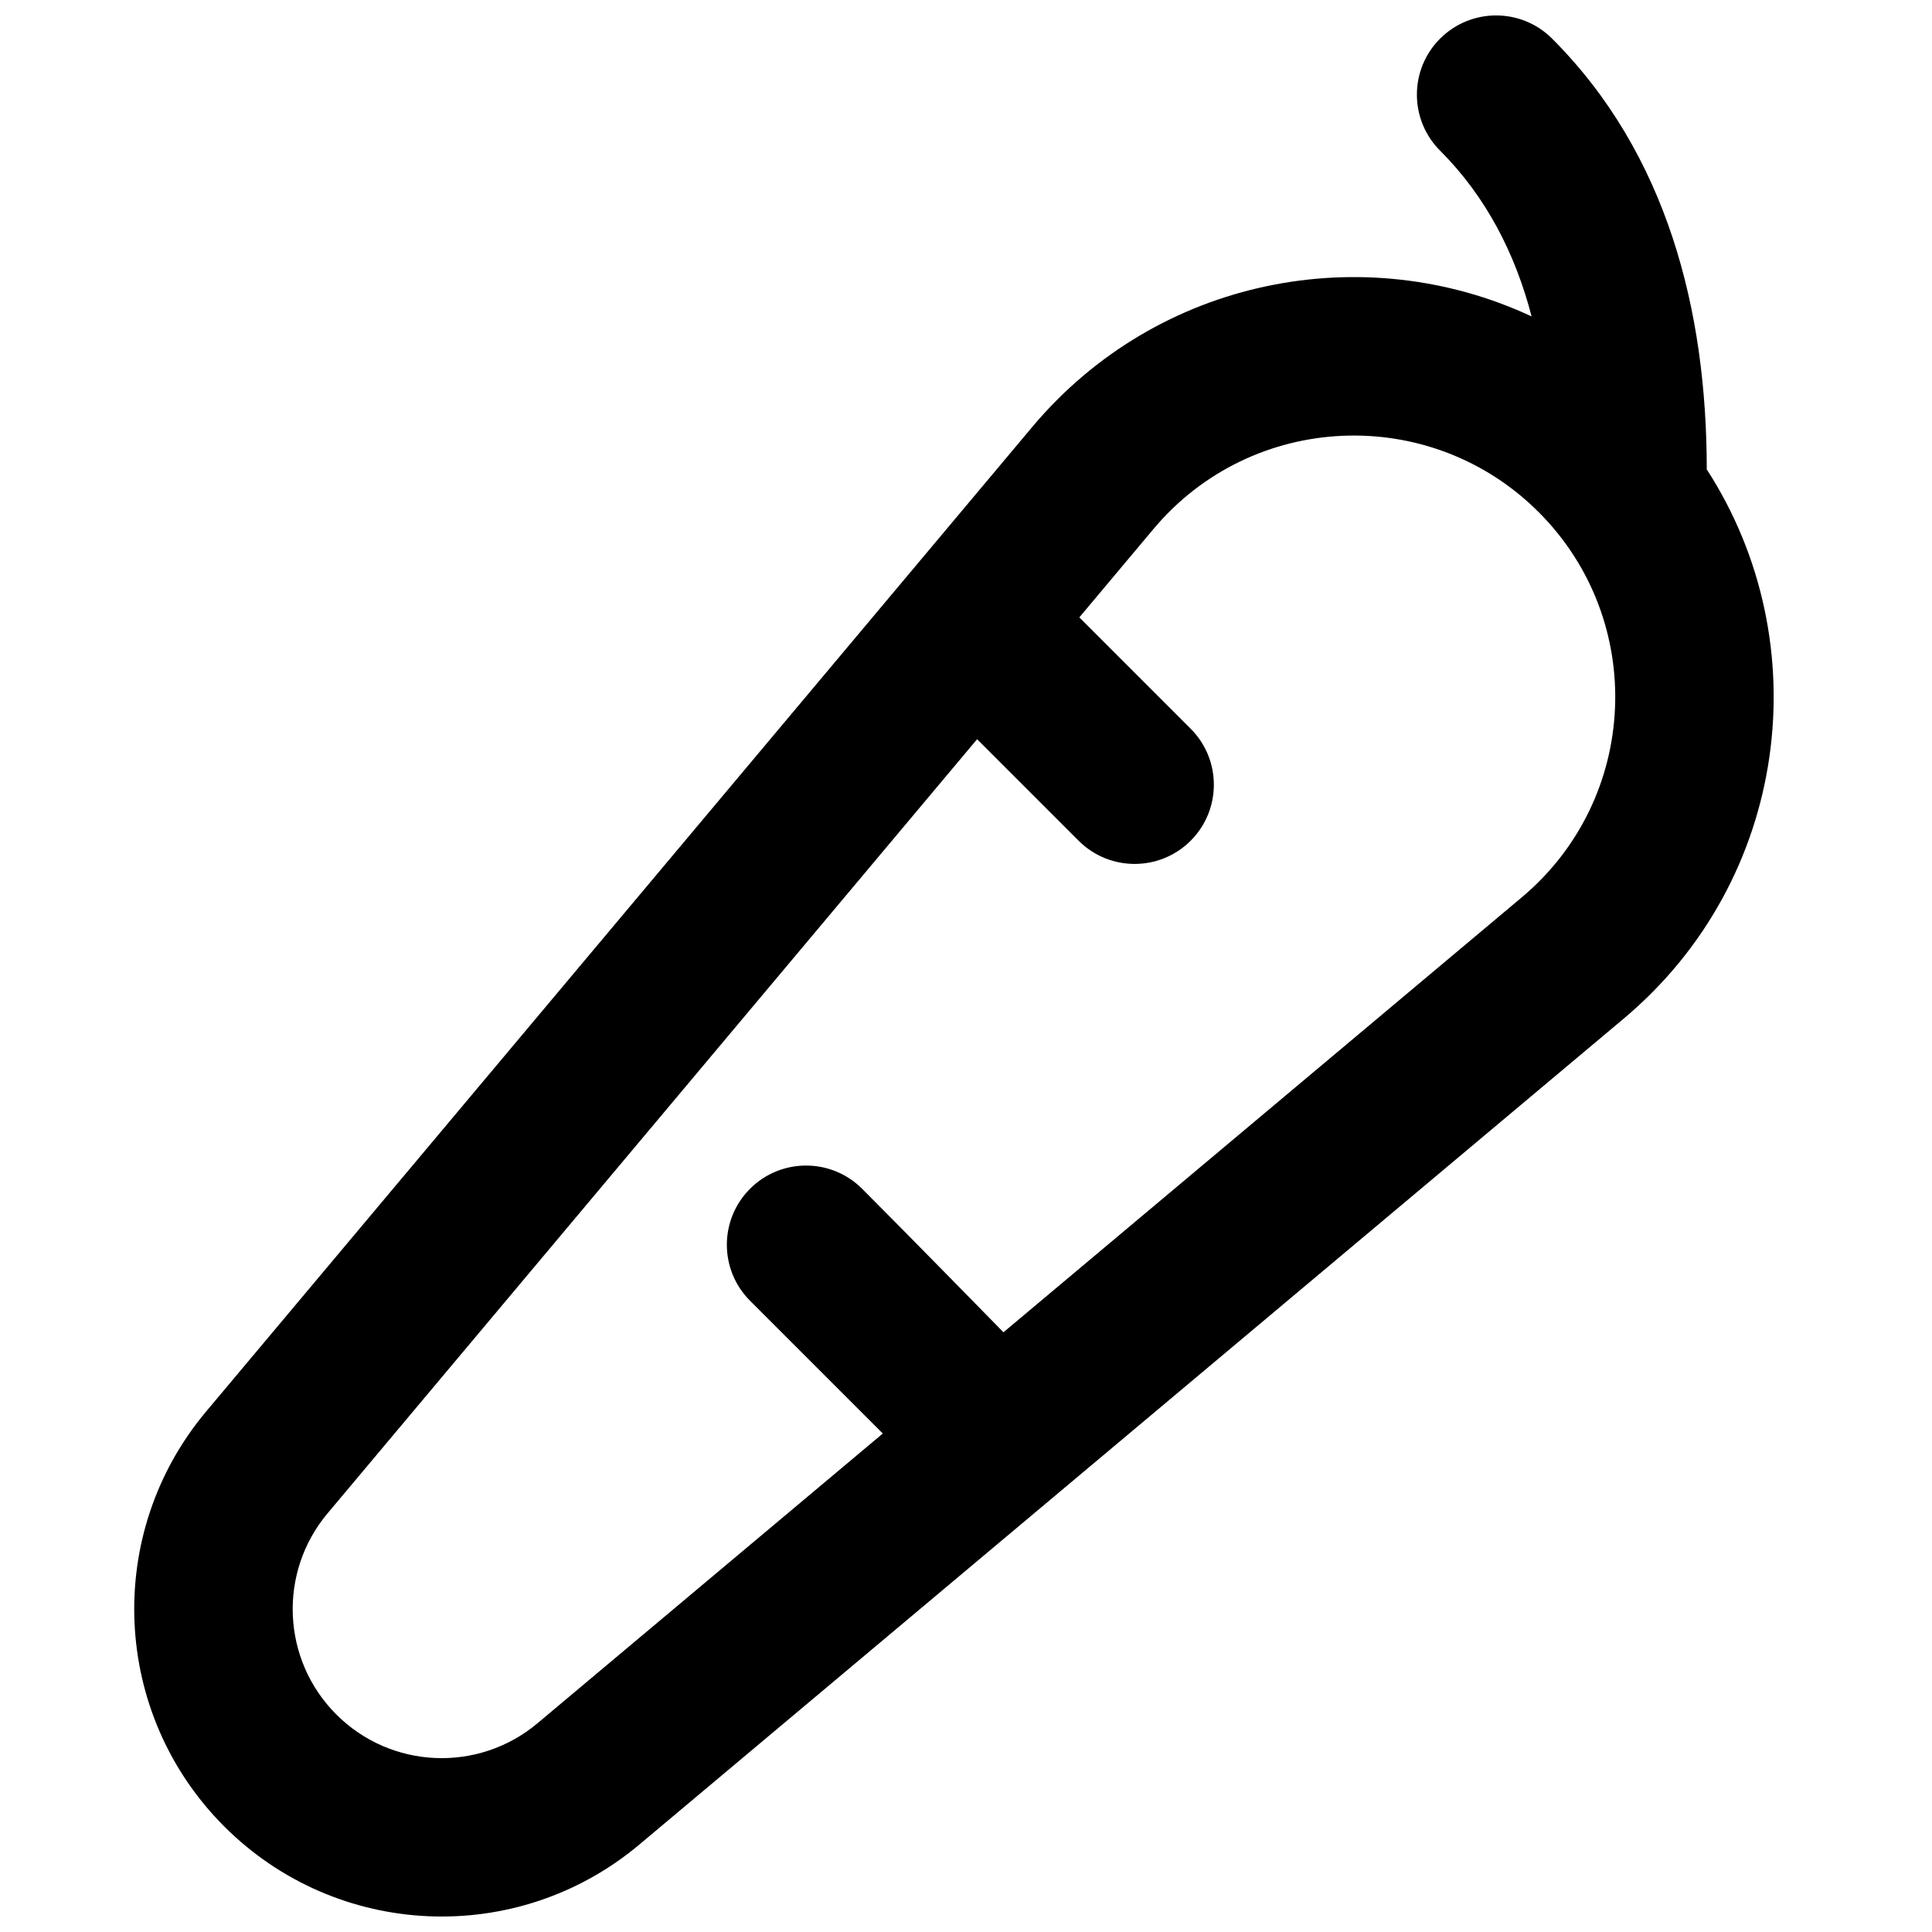<?xml version="1.0" encoding="UTF-8"?>
<!-- Uploaded to: SVG Repo, www.svgrepo.com, Generator: SVG Repo Mixer Tools -->
<svg width="800px" height="800px" version="1.1" viewBox="144 144 512 512" xmlns="http://www.w3.org/2000/svg">
 <defs>
  <clipPath id="a">
   <path d="m179 148.09h436v503.81h-436z"/>
  </clipPath>
 </defs>
 <g clip-path="url(#a)">
  <path d="m525.64 154.24c8.199-8.199 21.492-8.199 29.688 0 30.559 30.555 40.98 72.211 40.98 114.15 29.773 46.023 21.812 108.79-22.012 145.56l-260.88 218.89c-32.363 27.152-80.109 25.066-109.98-4.801-29.871-29.875-31.957-77.617-4.805-109.98l218.9-260.88c33.359-39.762 88.113-50 132.36-29.324-4.316-16.59-12.031-31.715-24.254-43.934-8.195-8.199-8.195-21.488 0-29.688zm26.125 125.48c-28.742-28.742-75.938-26.684-102.07 4.457l-19.66 23.434 29.5 29.504c8.199 8.195 8.199 21.488 0 29.688-8.195 8.195-21.484 8.195-29.688 0l-26.902-26.906-172.14 205.16c-13.16 15.684-12.148 38.824 2.328 53.301 14.477 14.48 37.617 15.488 53.301 2.328l91.523-76.793c-0.117-0.113-0.234-0.227-0.352-0.344l-34.832-34.832c-8.199-8.199-8.199-21.488 0-29.688 8.199-8.195 21.488-8.195 29.688 0 12.047 12.047 37.465 38.039 37.465 38.039l137.38-115.28c31.141-26.129 33.199-73.324 4.457-102.07z" fill-rule="evenodd"/>
 </g>
</svg>